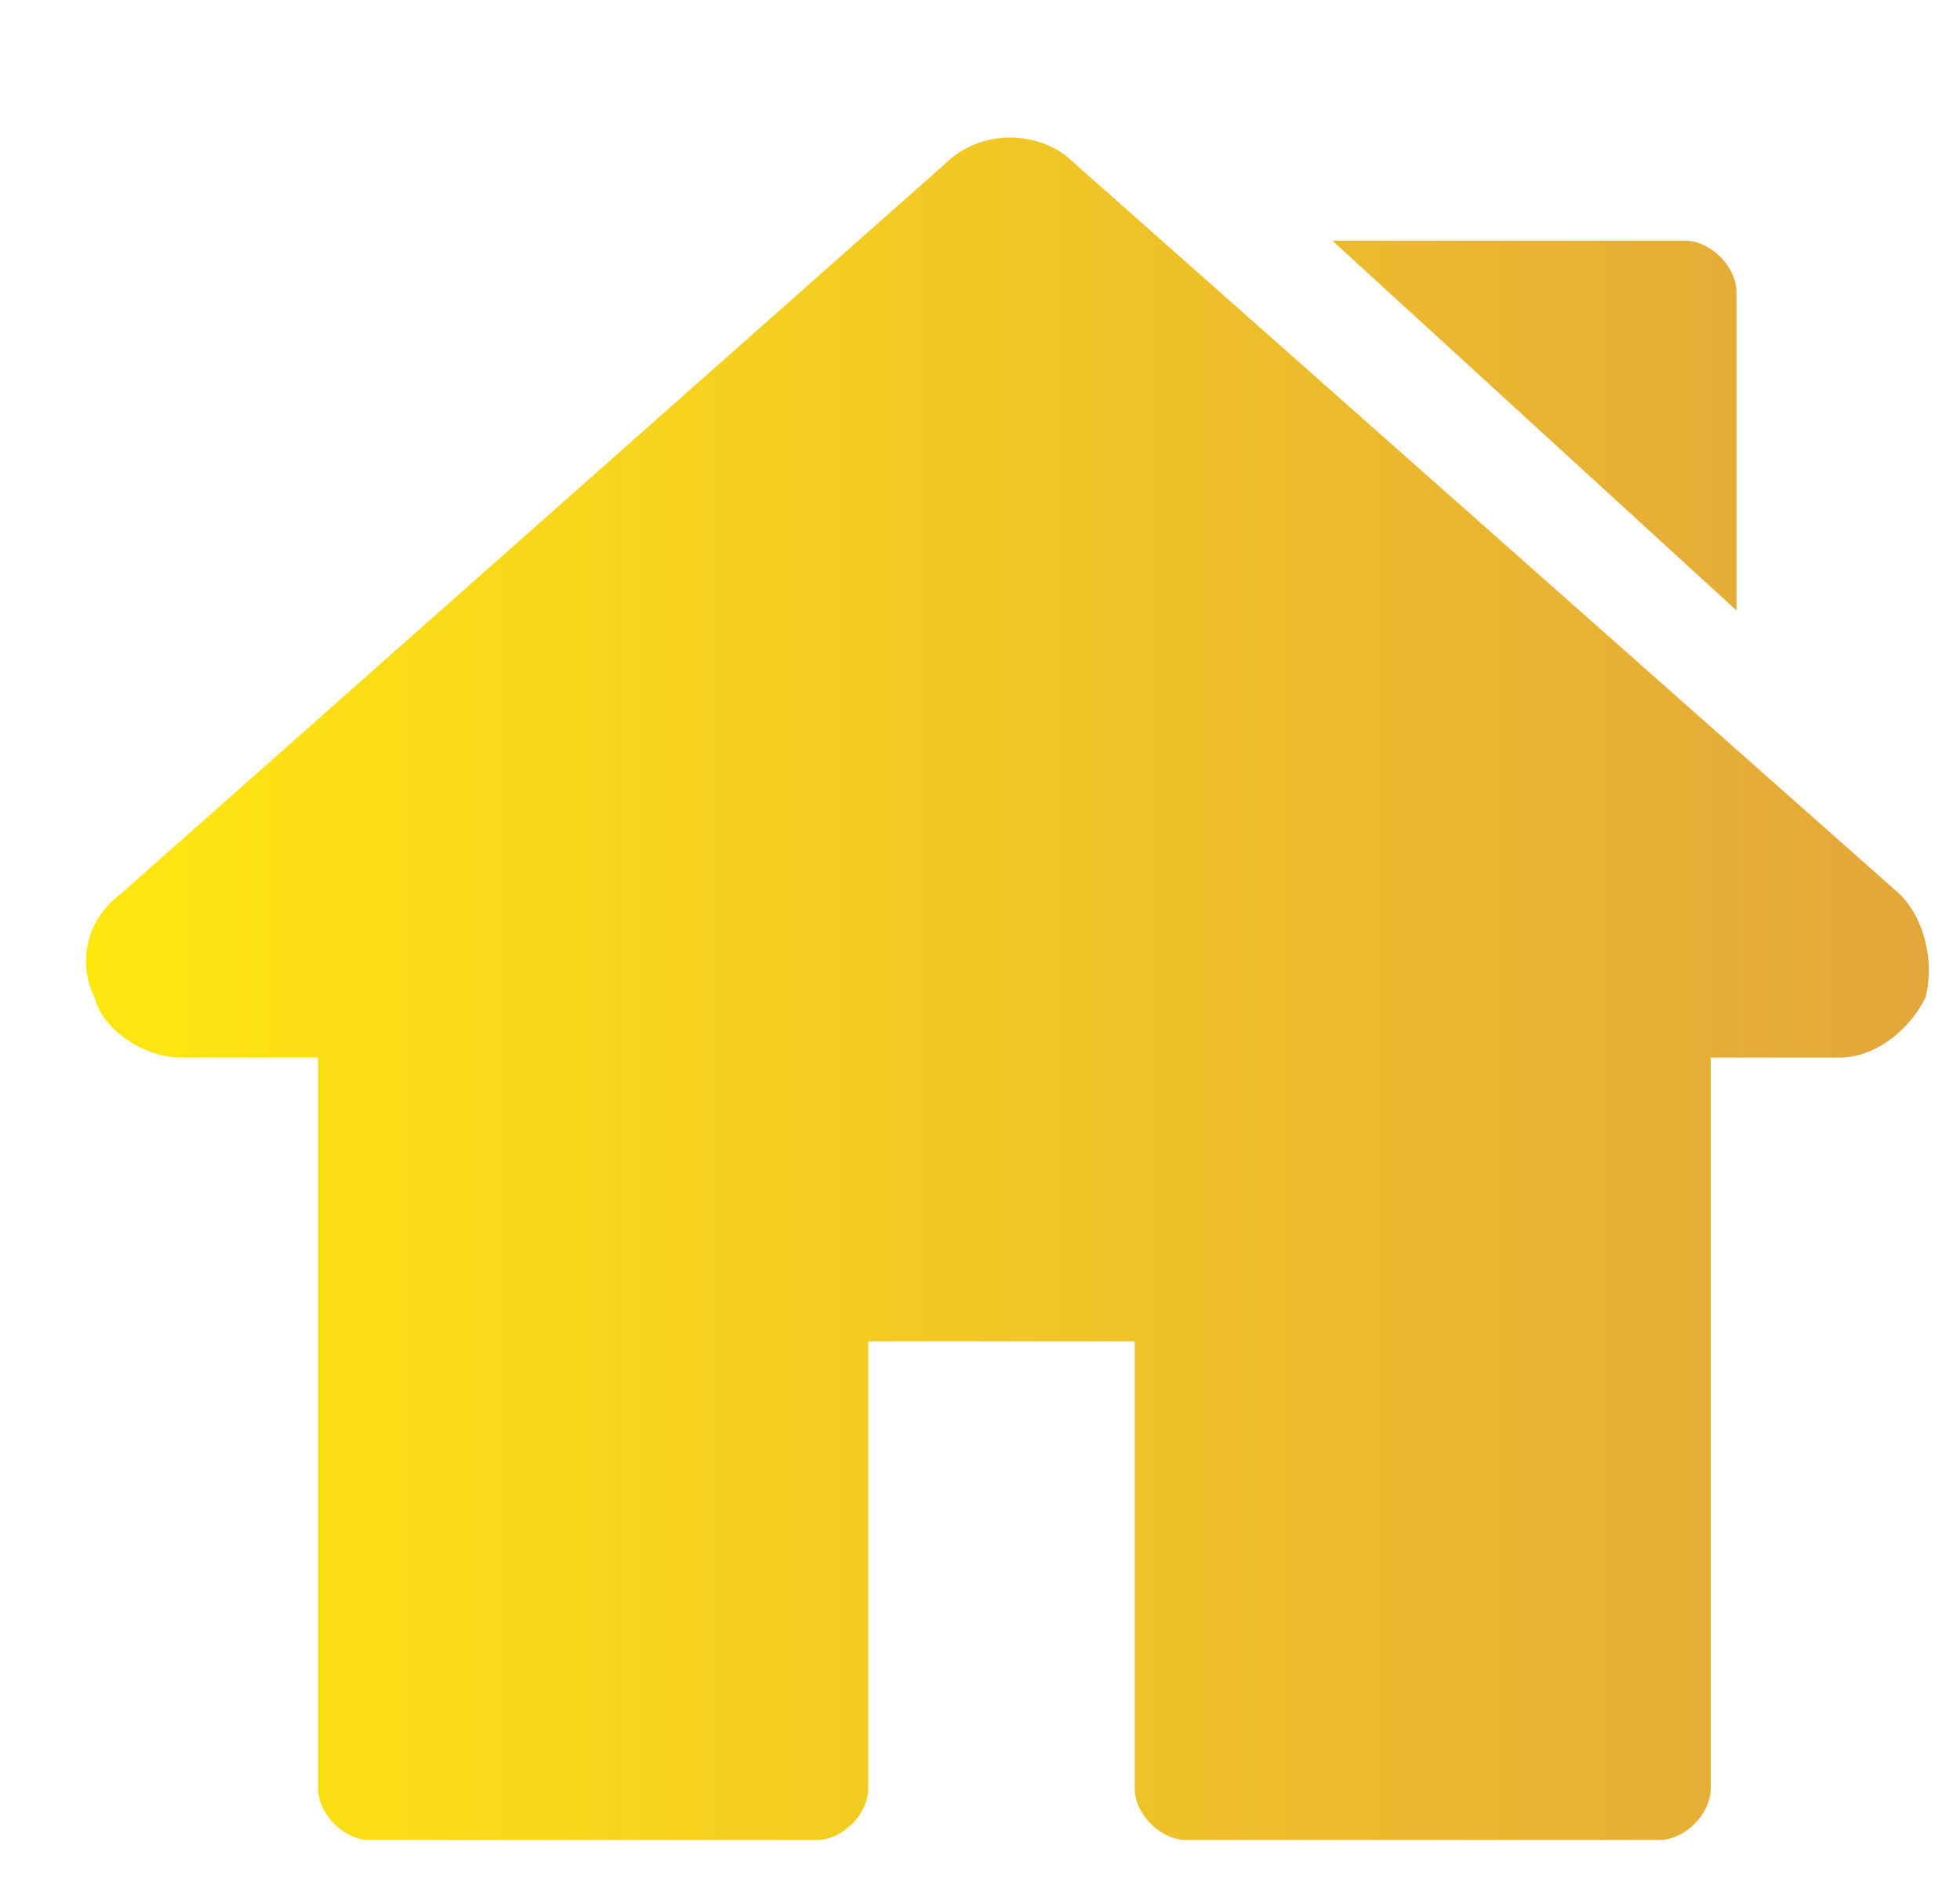 <?xml version="1.0" encoding="utf-8"?>
<!-- Generator: Adobe Illustrator 26.0.2, SVG Export Plug-In . SVG Version: 6.00 Build 0)  -->
<svg version="1.1" id="圖層_1" xmlns="http://www.w3.org/2000/svg" xmlns:xlink="http://www.w3.org/1999/xlink" x="0px" y="0px"
	 viewBox="0 0 22.8 22.1" style="enable-background:new 0 0 22.8 22.1;" xml:space="preserve">
<style type="text/css">
	.st0{fill:url(#home-2_00000081648428672192827000000007487998790144117129_);}
	.st1{fill:url(#mem-card_00000145047628384548496260000007152679318850195366_);}
</style>
<g transform="matrix(1, 0, 0, 1, 0, 0)">
	
		<linearGradient id="home-2_00000011722456588964512640000007717614521129429894_" gradientUnits="userSpaceOnUse" x1="1" y1="11.5" x2="22.438" y2="11.5">
		<stop  offset="0" style="stop-color:#FFE710"/>
		<stop  offset="1" style="stop-color:#E3A63B"/>
	</linearGradient>
	<path id="home-2" style="fill:url(#home-2_00000011722456588964512640000007717614521129429894_);" d="M13.8,21.4
		c-0.3,0-0.6-0.3-0.6-0.6l0,0v-5.2h-3.1v5.2c0,0.3-0.3,0.6-0.6,0.6l0,0H4.3c-0.3,0-0.6-0.3-0.6-0.6l0,0v-8.5H2.1
		c-0.4,0-0.9-0.3-1-0.7c-0.2-0.4-0.1-0.9,0.3-1.2L11,1.9c0.4-0.4,1.1-0.4,1.5,0l9.6,8.5c0.3,0.3,0.4,0.8,0.3,1.2
		c-0.2,0.4-0.6,0.7-1,0.7h-1.5v8.5c0,0.3-0.3,0.6-0.6,0.6l0,0H13.8z M15.5,2.8h4.1c0.3,0,0.6,0.3,0.6,0.6v3.7L15.5,2.8z"/>
</g>
<linearGradient id="mem-card_00000146473049103953706160000013410267797829321386_" gradientUnits="userSpaceOnUse" x1="112.675" y1="-191.98" x2="135.315" y2="-191.98">
	<stop  offset="0" style="stop-color:#FFE710"/>
	<stop  offset="1" style="stop-color:#E3A63B"/>
</linearGradient>
<path id="mem-card" style="fill:url(#mem-card_00000146473049103953706160000013410267797829321386_);" d="M115.8-187.5h3.6v1.4
	h-3.6V-187.5z M115.8-184.3H126v1.2h-10.2C115.8-183.1,115.8-184.3,115.8-184.3z M129.3-187.5h3.6v1.4h-3.6V-187.5z M124.8-187.5
	h3.6v1.4h-3.6C124.8-186.2,124.8-187.5,124.8-187.5z M120.3-187.5h3.6v1.4h-3.6C120.3-186.2,120.3-187.5,120.3-187.5z M135-195.8
	L135-195.8c-0.2-0.2-0.6-0.4-0.9-0.4h-1.4l-2.5-4.2l-6.9,4.2h-1.9l8.2-5l-1.3-2.2c-0.2-0.3-0.4-0.4-0.7-0.5c-0.3-0.1-0.6,0-0.8,0.1
	l-12.4,7.5h-0.5c-0.7,0-1.2,0.6-1.2,1.2c0,0,0,0,0,0v13.5c0,0.3,0.1,0.6,0.3,0.8l0,0c0.2,0.2,0.6,0.4,0.9,0.4h20.2
	c0.3,0,0.6-0.1,0.9-0.4l0,0l0,0c0.2-0.2,0.3-0.5,0.3-0.8v-13.5C135.3-195.2,135.2-195.5,135-195.8L135-195.8z M134.1-189.3v7.9l0,0
	h-20.2c0,0,0,0,0,0l0,0v-7.9H134.1z M134.1-193.3h-20.2v-1.5c0,0,0-0.1,0.1-0.1h20.1c0,0,0,0,0,0l0,0L134.1-193.3L134.1-193.3z"/>
</svg>
